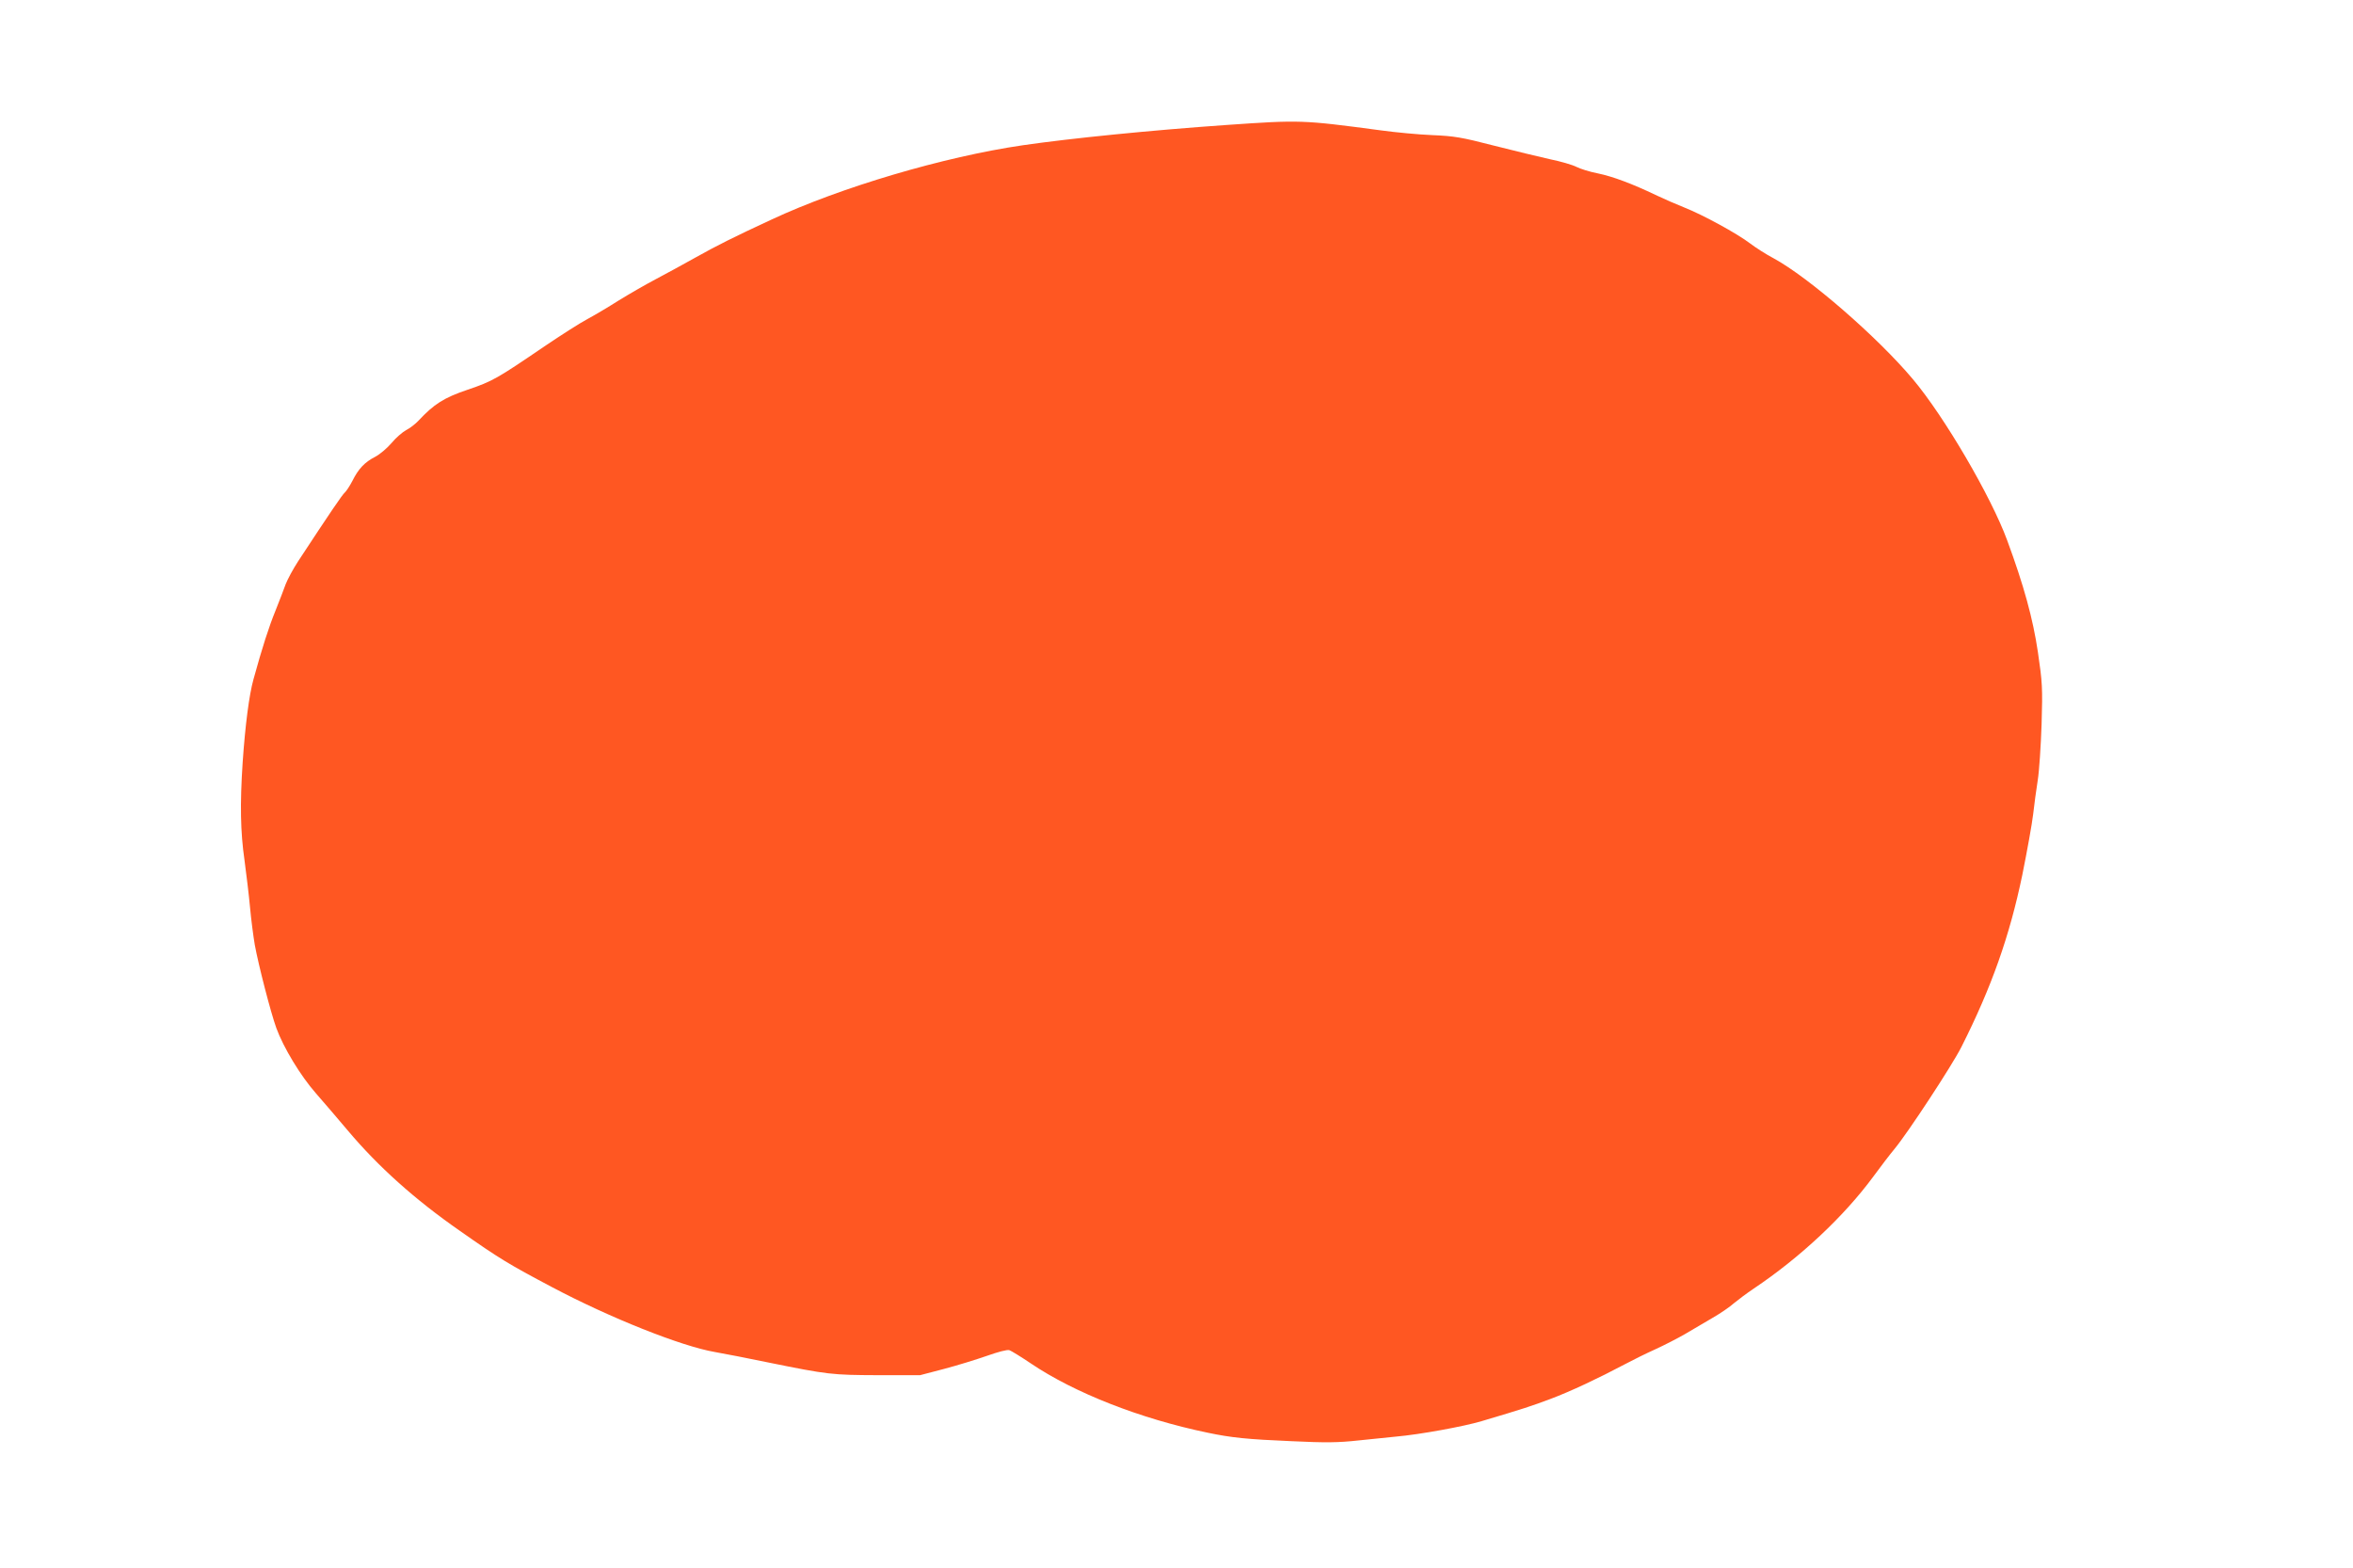 <?xml version="1.0" standalone="no"?>
<!DOCTYPE svg PUBLIC "-//W3C//DTD SVG 20010904//EN"
 "http://www.w3.org/TR/2001/REC-SVG-20010904/DTD/svg10.dtd">
<svg version="1.0" xmlns="http://www.w3.org/2000/svg"
 width="1280pt" height="853pt" viewBox="0 0 1280 853"
 preserveAspectRatio="xMidYMid meet">
<g transform="translate(0,853) scale(0.1,-0.1)"
fill="#ff5722" stroke="none">
<path d="M6670 7850 c-402 -28 -843 -72 -1105 -110 -432 -63 -992 -229 -1367
-404 -205 -95 -297 -141 -413 -206 -66 -37 -165 -91 -220 -120 -55 -29 -145
-81 -200 -115 -55 -35 -131 -80 -170 -101 -38 -20 -143 -87 -233 -148 -257
-175 -282 -190 -418 -236 -130 -44 -183 -78 -269 -170 -16 -17 -46 -40 -66
-50 -20 -11 -56 -42 -79 -70 -24 -28 -64 -62 -89 -75 -57 -29 -91 -65 -124
-131 -14 -27 -33 -56 -41 -63 -14 -12 -76 -103 -254 -374 -28 -43 -58 -99 -68
-125 -9 -26 -34 -90 -55 -143 -36 -88 -73 -203 -120 -374 -24 -86 -45 -250
-59 -453 -15 -228 -12 -378 10 -531 10 -75 24 -190 30 -256 6 -66 18 -158 26
-205 21 -114 87 -369 117 -452 39 -107 131 -259 215 -355 42 -48 121 -140 174
-203 164 -195 364 -375 610 -546 215 -151 263 -180 501 -306 313 -166 704
-322 886 -353 53 -9 184 -35 291 -57 325 -66 346 -68 595 -69 l230 0 130 34
c72 19 176 51 233 71 62 22 111 35 123 31 11 -4 63 -36 115 -71 238 -161 597
-302 964 -378 128 -27 217 -36 455 -46 188 -9 255 -8 365 4 74 8 167 17 205
21 127 11 368 55 465 84 229 68 271 82 375 121 109 41 260 112 405 189 41 22
116 59 165 81 50 23 122 60 160 82 39 23 105 62 148 87 44 25 98 62 120 82 23
19 71 55 107 79 255 171 492 394 651 610 38 52 90 120 115 150 73 88 315 457
364 555 164 325 262 603 331 935 26 129 53 278 59 330 6 52 17 136 25 185 8
50 17 187 21 305 6 199 4 228 -20 392 -27 183 -77 364 -167 608 -87 238 -343
675 -513 877 -193 230 -568 555 -758 658 -40 21 -98 58 -128 81 -71 54 -256
155 -357 195 -43 17 -114 48 -158 69 -123 59 -231 100 -314 117 -42 8 -93 24
-115 35 -21 11 -86 30 -145 42 -58 13 -195 46 -305 74 -174 45 -215 52 -335
57 -75 3 -201 15 -281 26 -428 57 -435 57 -840 29z"/>
</g>
</svg>
